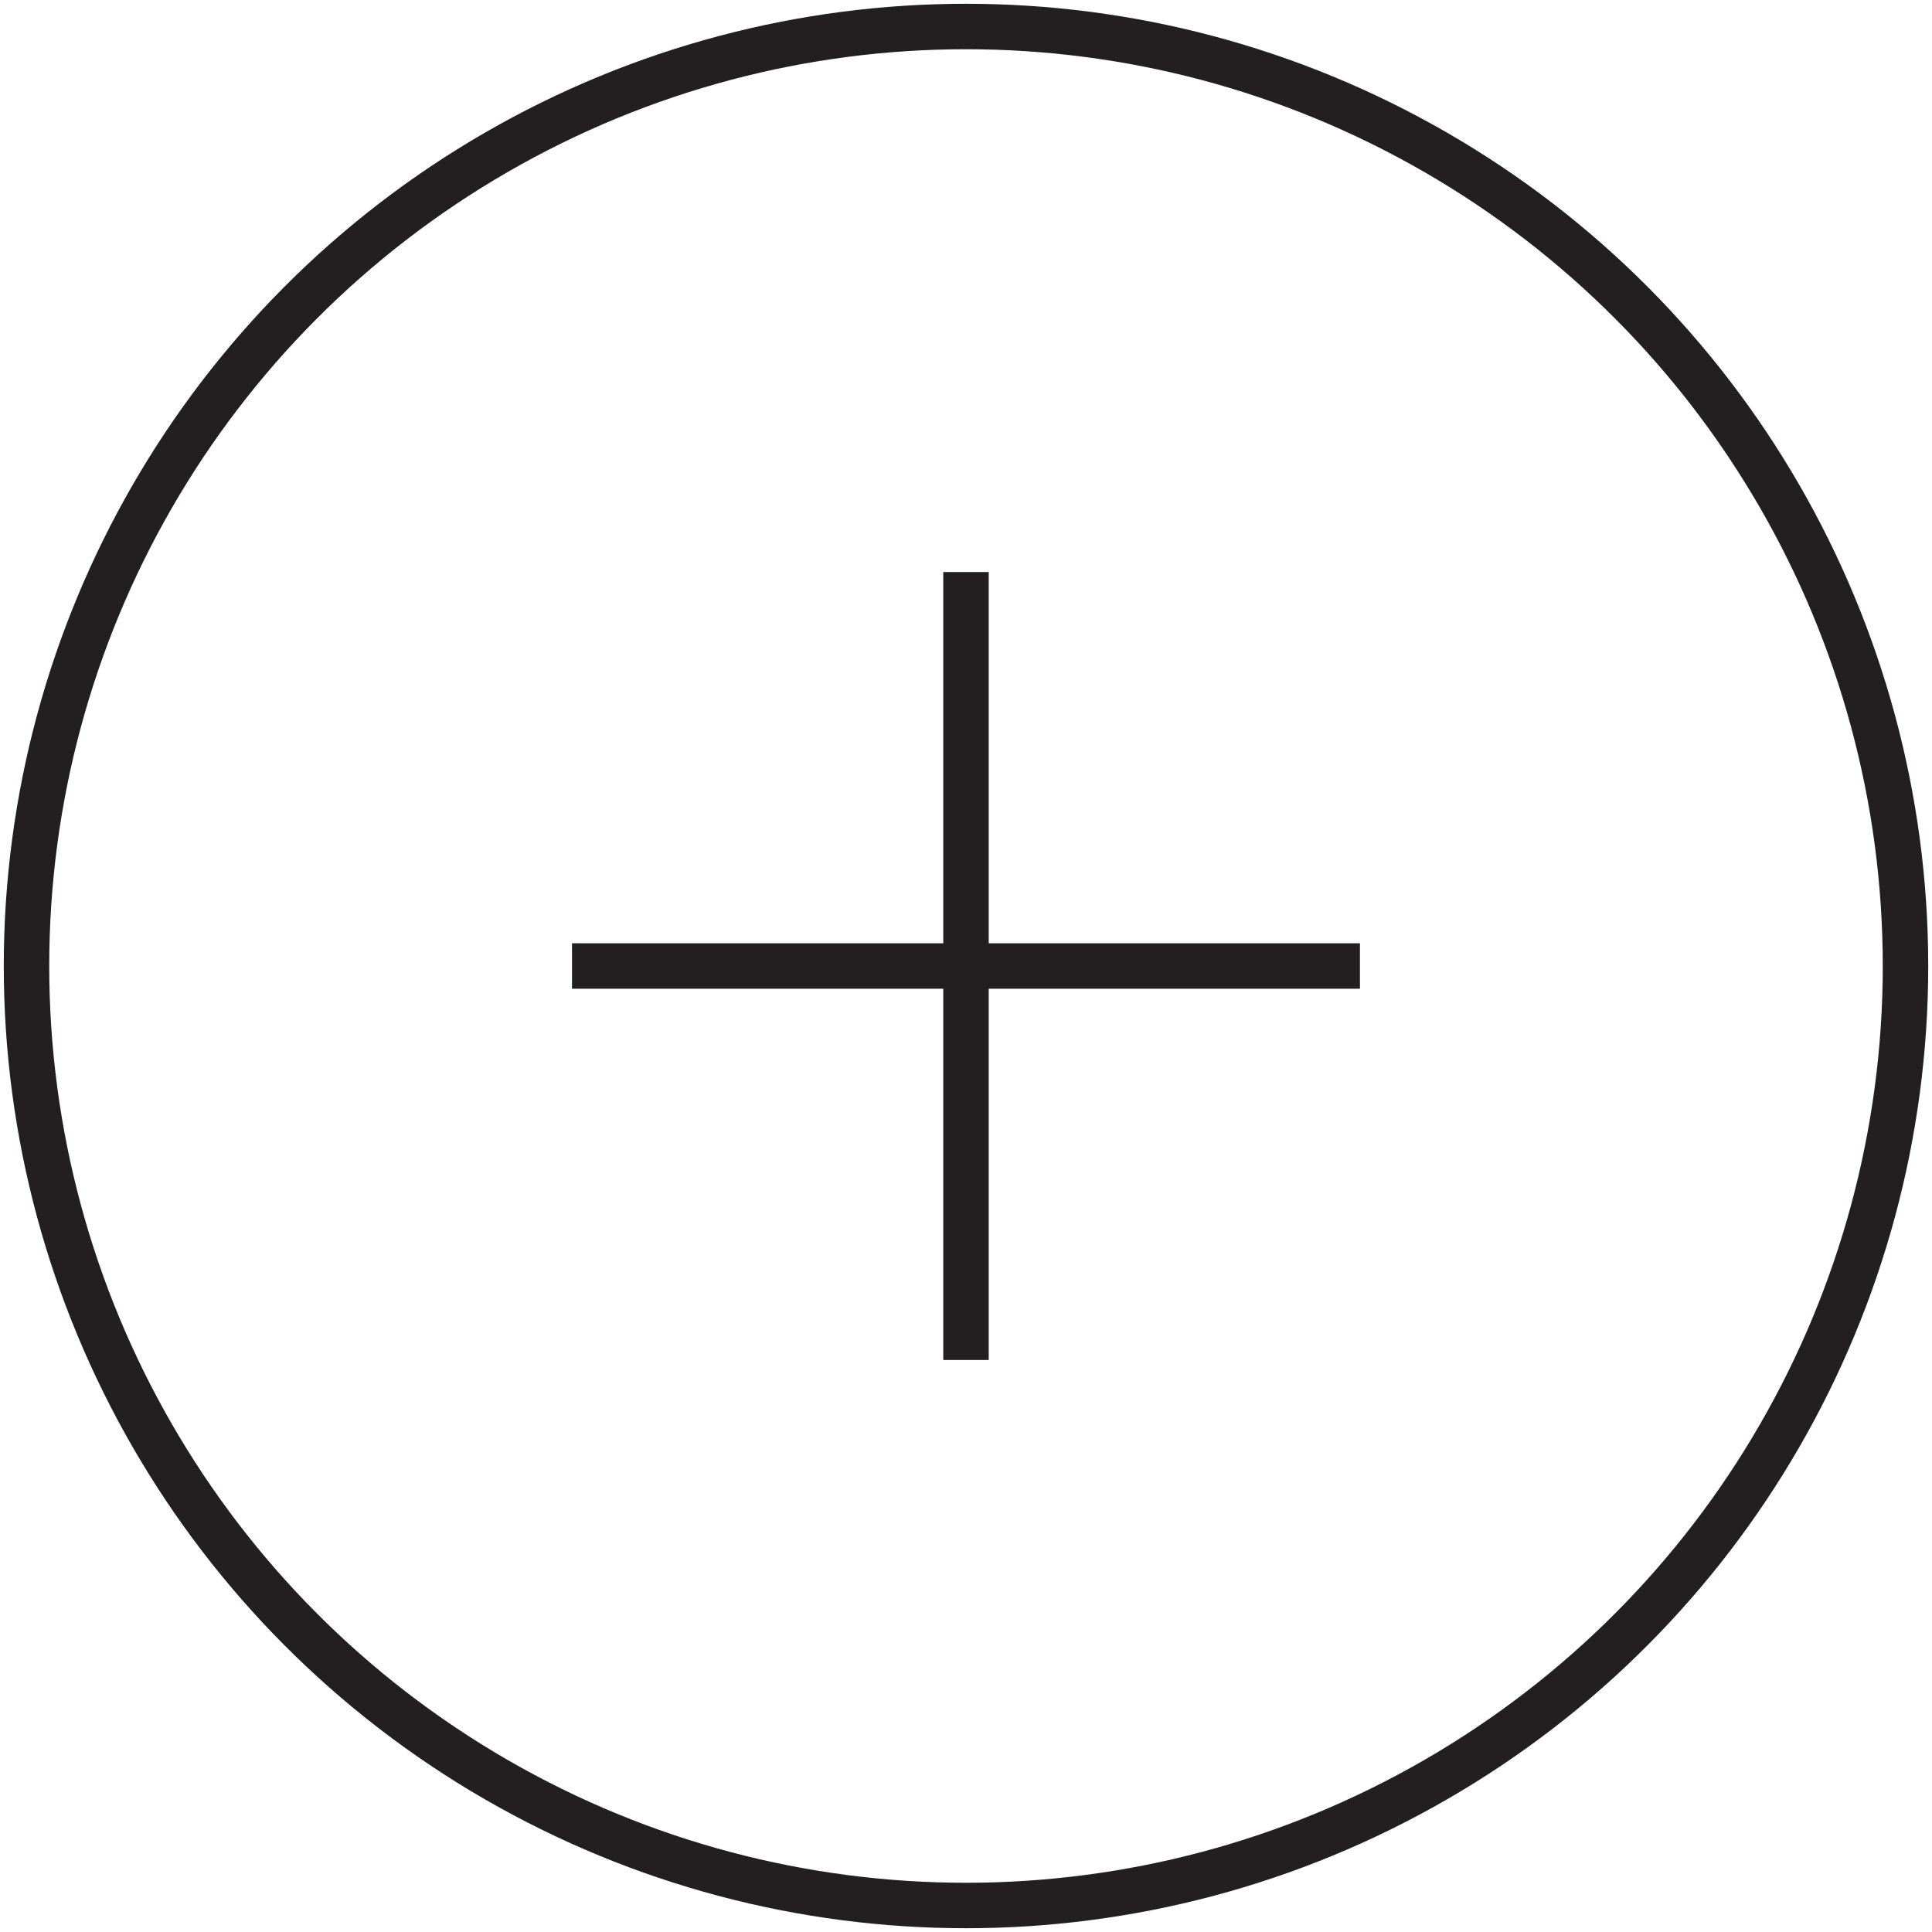 <?xml version="1.0" encoding="utf-8"?>
<!-- Generator: Adobe Illustrator 16.0.0, SVG Export Plug-In . SVG Version: 6.00 Build 0)  -->
<!DOCTYPE svg PUBLIC "-//W3C//DTD SVG 1.1//EN" "http://www.w3.org/Graphics/SVG/1.1/DTD/svg11.dtd">
<svg version="1.1" id="Layer_1" xmlns="http://www.w3.org/2000/svg" xmlns:xlink="http://www.w3.org/1999/xlink" x="0px" y="0px"
	 width="85px" height="85px" viewBox="0 0 85 85" enable-background="new 0 0 85 85" xml:space="preserve">
<g>
	<circle fill="none" stroke="#231F20" stroke-width="2" stroke-miterlimit="10" cx="42.5" cy="42.5" r="41.334"/>
	<g>
		<line fill="none" stroke="#231F20" stroke-width="2" stroke-miterlimit="10" x1="42.5" y1="25.167" x2="42.5" y2="59.834"/>
		<line fill="none" stroke="#231F20" stroke-width="2" stroke-miterlimit="10" x1="59.832" y1="42.5" x2="25.166" y2="42.5"/>
	</g>
</g>
</svg>

